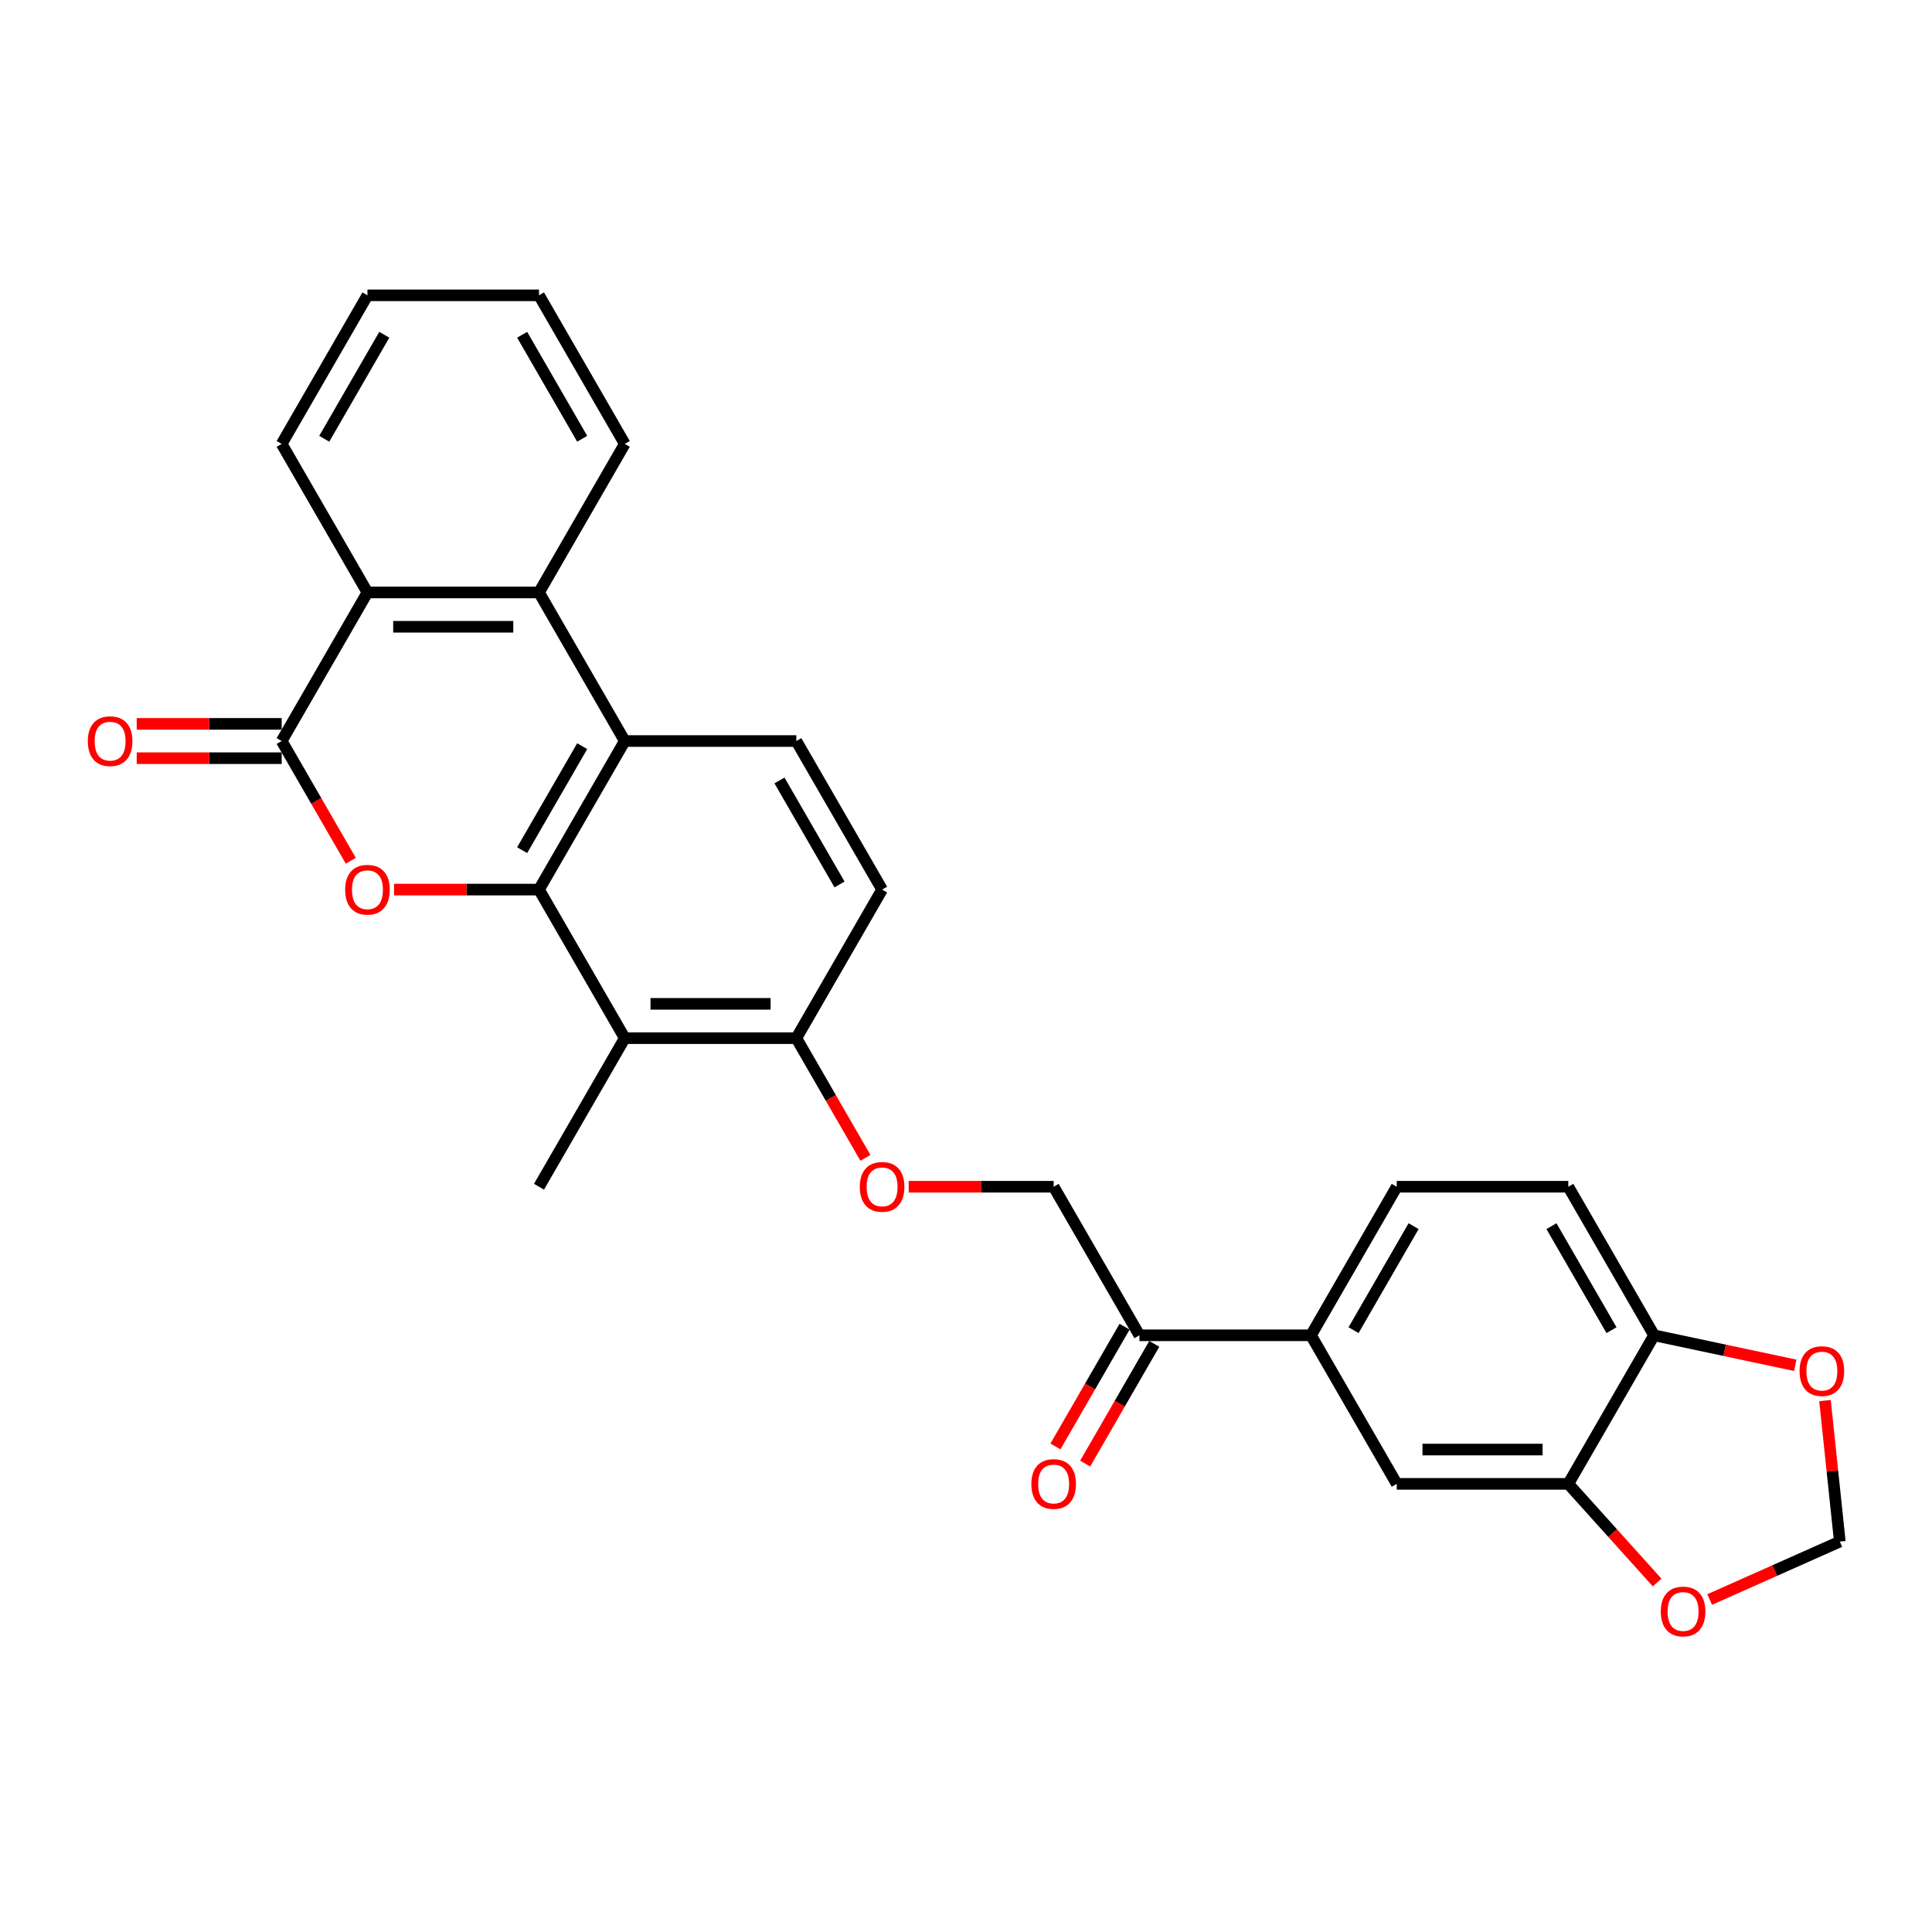 <?xml version='1.0' encoding='iso-8859-1'?>
<svg version='1.1' baseProfile='full'
              xmlns='http://www.w3.org/2000/svg'
                      xmlns:rdkit='http://www.rdkit.org/xml'
                      xmlns:xlink='http://www.w3.org/1999/xlink'
                  xml:space='preserve'
width='1000px' height='1000px' viewBox='0 0 1000 1000'>
<!-- END OF HEADER -->
<rect style='opacity:1.0;fill:#FFFFFF;stroke:none' width='1000' height='1000' x='0' y='0'> </rect>
<path class='bond-0' d='M 278.984,460.453 L 241.468,460.453' style='fill:none;fill-rule:evenodd;stroke:#000000;stroke-width:6px;stroke-linecap:butt;stroke-linejoin:miter;stroke-opacity:1' />
<path class='bond-0' d='M 241.468,460.453 L 203.953,460.453' style='fill:none;fill-rule:evenodd;stroke:#FF0000;stroke-width:6px;stroke-linecap:butt;stroke-linejoin:miter;stroke-opacity:1' />
<path class='bond-2' d='M 278.984,460.453 L 323.381,383.555' style='fill:none;fill-rule:evenodd;stroke:#000000;stroke-width:6px;stroke-linecap:butt;stroke-linejoin:miter;stroke-opacity:1' />
<path class='bond-2' d='M 270.264,440.039 L 301.342,386.21' style='fill:none;fill-rule:evenodd;stroke:#000000;stroke-width:6px;stroke-linecap:butt;stroke-linejoin:miter;stroke-opacity:1' />
<path class='bond-4' d='M 278.984,460.453 L 323.381,537.352' style='fill:none;fill-rule:evenodd;stroke:#000000;stroke-width:6px;stroke-linecap:butt;stroke-linejoin:miter;stroke-opacity:1' />
<path class='bond-1' d='M 181.567,445.518 L 163.679,414.537' style='fill:none;fill-rule:evenodd;stroke:#FF0000;stroke-width:6px;stroke-linecap:butt;stroke-linejoin:miter;stroke-opacity:1' />
<path class='bond-1' d='M 163.679,414.537 L 145.792,383.555' style='fill:none;fill-rule:evenodd;stroke:#000000;stroke-width:6px;stroke-linecap:butt;stroke-linejoin:miter;stroke-opacity:1' />
<path class='bond-14' d='M 145.792,374.676 L 108.277,374.676' style='fill:none;fill-rule:evenodd;stroke:#000000;stroke-width:6px;stroke-linecap:butt;stroke-linejoin:miter;stroke-opacity:1' />
<path class='bond-14' d='M 108.277,374.676 L 70.761,374.676' style='fill:none;fill-rule:evenodd;stroke:#FF0000;stroke-width:6px;stroke-linecap:butt;stroke-linejoin:miter;stroke-opacity:1' />
<path class='bond-14' d='M 145.792,392.435 L 108.277,392.435' style='fill:none;fill-rule:evenodd;stroke:#000000;stroke-width:6px;stroke-linecap:butt;stroke-linejoin:miter;stroke-opacity:1' />
<path class='bond-14' d='M 108.277,392.435 L 70.761,392.435' style='fill:none;fill-rule:evenodd;stroke:#FF0000;stroke-width:6px;stroke-linecap:butt;stroke-linejoin:miter;stroke-opacity:1' />
<path class='bond-29' d='M 145.792,383.555 L 190.19,306.657' style='fill:none;fill-rule:evenodd;stroke:#000000;stroke-width:6px;stroke-linecap:butt;stroke-linejoin:miter;stroke-opacity:1' />
<path class='bond-3' d='M 323.381,383.555 L 278.984,306.657' style='fill:none;fill-rule:evenodd;stroke:#000000;stroke-width:6px;stroke-linecap:butt;stroke-linejoin:miter;stroke-opacity:1' />
<path class='bond-7' d='M 323.381,383.555 L 412.176,383.555' style='fill:none;fill-rule:evenodd;stroke:#000000;stroke-width:6px;stroke-linecap:butt;stroke-linejoin:miter;stroke-opacity:1' />
<path class='bond-5' d='M 278.984,306.657 L 190.19,306.657' style='fill:none;fill-rule:evenodd;stroke:#000000;stroke-width:6px;stroke-linecap:butt;stroke-linejoin:miter;stroke-opacity:1' />
<path class='bond-5' d='M 265.665,324.416 L 203.509,324.416' style='fill:none;fill-rule:evenodd;stroke:#000000;stroke-width:6px;stroke-linecap:butt;stroke-linejoin:miter;stroke-opacity:1' />
<path class='bond-24' d='M 278.984,306.657 L 323.381,229.759' style='fill:none;fill-rule:evenodd;stroke:#000000;stroke-width:6px;stroke-linecap:butt;stroke-linejoin:miter;stroke-opacity:1' />
<path class='bond-10' d='M 323.381,537.352 L 412.176,537.352' style='fill:none;fill-rule:evenodd;stroke:#000000;stroke-width:6px;stroke-linecap:butt;stroke-linejoin:miter;stroke-opacity:1' />
<path class='bond-10' d='M 336.7,519.593 L 398.857,519.593' style='fill:none;fill-rule:evenodd;stroke:#000000;stroke-width:6px;stroke-linecap:butt;stroke-linejoin:miter;stroke-opacity:1' />
<path class='bond-23' d='M 323.381,537.352 L 278.984,614.25' style='fill:none;fill-rule:evenodd;stroke:#000000;stroke-width:6px;stroke-linecap:butt;stroke-linejoin:miter;stroke-opacity:1' />
<path class='bond-25' d='M 190.19,306.657 L 145.792,229.759' style='fill:none;fill-rule:evenodd;stroke:#000000;stroke-width:6px;stroke-linecap:butt;stroke-linejoin:miter;stroke-opacity:1' />
<path class='bond-6' d='M 811.751,768.046 L 722.956,768.046' style='fill:none;fill-rule:evenodd;stroke:#000000;stroke-width:6px;stroke-linecap:butt;stroke-linejoin:miter;stroke-opacity:1' />
<path class='bond-6' d='M 798.432,750.288 L 736.276,750.288' style='fill:none;fill-rule:evenodd;stroke:#000000;stroke-width:6px;stroke-linecap:butt;stroke-linejoin:miter;stroke-opacity:1' />
<path class='bond-13' d='M 811.751,768.046 L 834.735,793.572' style='fill:none;fill-rule:evenodd;stroke:#000000;stroke-width:6px;stroke-linecap:butt;stroke-linejoin:miter;stroke-opacity:1' />
<path class='bond-13' d='M 834.735,793.572 L 857.718,819.098' style='fill:none;fill-rule:evenodd;stroke:#FF0000;stroke-width:6px;stroke-linecap:butt;stroke-linejoin:miter;stroke-opacity:1' />
<path class='bond-31' d='M 811.751,768.046 L 856.148,691.148' style='fill:none;fill-rule:evenodd;stroke:#000000;stroke-width:6px;stroke-linecap:butt;stroke-linejoin:miter;stroke-opacity:1' />
<path class='bond-28' d='M 412.176,383.555 L 456.573,460.453' style='fill:none;fill-rule:evenodd;stroke:#000000;stroke-width:6px;stroke-linecap:butt;stroke-linejoin:miter;stroke-opacity:1' />
<path class='bond-28' d='M 403.456,403.969 L 434.534,457.798' style='fill:none;fill-rule:evenodd;stroke:#000000;stroke-width:6px;stroke-linecap:butt;stroke-linejoin:miter;stroke-opacity:1' />
<path class='bond-8' d='M 678.559,691.148 L 589.765,691.148' style='fill:none;fill-rule:evenodd;stroke:#000000;stroke-width:6px;stroke-linecap:butt;stroke-linejoin:miter;stroke-opacity:1' />
<path class='bond-9' d='M 678.559,691.148 L 722.956,768.046' style='fill:none;fill-rule:evenodd;stroke:#000000;stroke-width:6px;stroke-linecap:butt;stroke-linejoin:miter;stroke-opacity:1' />
<path class='bond-20' d='M 678.559,691.148 L 722.956,614.25' style='fill:none;fill-rule:evenodd;stroke:#000000;stroke-width:6px;stroke-linecap:butt;stroke-linejoin:miter;stroke-opacity:1' />
<path class='bond-20' d='M 700.598,688.493 L 731.676,634.664' style='fill:none;fill-rule:evenodd;stroke:#000000;stroke-width:6px;stroke-linecap:butt;stroke-linejoin:miter;stroke-opacity:1' />
<path class='bond-16' d='M 412.176,537.352 L 430.063,568.333' style='fill:none;fill-rule:evenodd;stroke:#000000;stroke-width:6px;stroke-linecap:butt;stroke-linejoin:miter;stroke-opacity:1' />
<path class='bond-16' d='M 430.063,568.333 L 447.95,599.315' style='fill:none;fill-rule:evenodd;stroke:#FF0000;stroke-width:6px;stroke-linecap:butt;stroke-linejoin:miter;stroke-opacity:1' />
<path class='bond-18' d='M 412.176,537.352 L 456.573,460.453' style='fill:none;fill-rule:evenodd;stroke:#000000;stroke-width:6px;stroke-linecap:butt;stroke-linejoin:miter;stroke-opacity:1' />
<path class='bond-11' d='M 589.765,691.148 L 545.367,614.25' style='fill:none;fill-rule:evenodd;stroke:#000000;stroke-width:6px;stroke-linecap:butt;stroke-linejoin:miter;stroke-opacity:1' />
<path class='bond-21' d='M 582.075,686.708 L 564.188,717.69' style='fill:none;fill-rule:evenodd;stroke:#000000;stroke-width:6px;stroke-linecap:butt;stroke-linejoin:miter;stroke-opacity:1' />
<path class='bond-21' d='M 564.188,717.69 L 546.3,748.672' style='fill:none;fill-rule:evenodd;stroke:#FF0000;stroke-width:6px;stroke-linecap:butt;stroke-linejoin:miter;stroke-opacity:1' />
<path class='bond-21' d='M 597.454,695.588 L 579.567,726.569' style='fill:none;fill-rule:evenodd;stroke:#000000;stroke-width:6px;stroke-linecap:butt;stroke-linejoin:miter;stroke-opacity:1' />
<path class='bond-21' d='M 579.567,726.569 L 561.68,757.551' style='fill:none;fill-rule:evenodd;stroke:#FF0000;stroke-width:6px;stroke-linecap:butt;stroke-linejoin:miter;stroke-opacity:1' />
<path class='bond-12' d='M 856.148,691.148 L 811.751,614.25' style='fill:none;fill-rule:evenodd;stroke:#000000;stroke-width:6px;stroke-linecap:butt;stroke-linejoin:miter;stroke-opacity:1' />
<path class='bond-12' d='M 834.109,688.493 L 803.031,634.664' style='fill:none;fill-rule:evenodd;stroke:#000000;stroke-width:6px;stroke-linecap:butt;stroke-linejoin:miter;stroke-opacity:1' />
<path class='bond-15' d='M 856.148,691.148 L 892.694,698.916' style='fill:none;fill-rule:evenodd;stroke:#000000;stroke-width:6px;stroke-linecap:butt;stroke-linejoin:miter;stroke-opacity:1' />
<path class='bond-15' d='M 892.694,698.916 L 929.239,706.684' style='fill:none;fill-rule:evenodd;stroke:#FF0000;stroke-width:6px;stroke-linecap:butt;stroke-linejoin:miter;stroke-opacity:1' />
<path class='bond-17' d='M 884.929,827.906 L 918.606,812.912' style='fill:none;fill-rule:evenodd;stroke:#FF0000;stroke-width:6px;stroke-linecap:butt;stroke-linejoin:miter;stroke-opacity:1' />
<path class='bond-17' d='M 918.606,812.912 L 952.284,797.918' style='fill:none;fill-rule:evenodd;stroke:#000000;stroke-width:6px;stroke-linecap:butt;stroke-linejoin:miter;stroke-opacity:1' />
<path class='bond-32' d='M 944.613,724.936 L 948.448,761.427' style='fill:none;fill-rule:evenodd;stroke:#FF0000;stroke-width:6px;stroke-linecap:butt;stroke-linejoin:miter;stroke-opacity:1' />
<path class='bond-32' d='M 948.448,761.427 L 952.284,797.918' style='fill:none;fill-rule:evenodd;stroke:#000000;stroke-width:6px;stroke-linecap:butt;stroke-linejoin:miter;stroke-opacity:1' />
<path class='bond-19' d='M 470.336,614.25 L 507.852,614.25' style='fill:none;fill-rule:evenodd;stroke:#FF0000;stroke-width:6px;stroke-linecap:butt;stroke-linejoin:miter;stroke-opacity:1' />
<path class='bond-19' d='M 507.852,614.25 L 545.367,614.25' style='fill:none;fill-rule:evenodd;stroke:#000000;stroke-width:6px;stroke-linecap:butt;stroke-linejoin:miter;stroke-opacity:1' />
<path class='bond-22' d='M 722.956,614.25 L 811.751,614.25' style='fill:none;fill-rule:evenodd;stroke:#000000;stroke-width:6px;stroke-linecap:butt;stroke-linejoin:miter;stroke-opacity:1' />
<path class='bond-26' d='M 323.381,229.759 L 278.984,152.86' style='fill:none;fill-rule:evenodd;stroke:#000000;stroke-width:6px;stroke-linecap:butt;stroke-linejoin:miter;stroke-opacity:1' />
<path class='bond-26' d='M 301.342,227.103 L 270.264,173.275' style='fill:none;fill-rule:evenodd;stroke:#000000;stroke-width:6px;stroke-linecap:butt;stroke-linejoin:miter;stroke-opacity:1' />
<path class='bond-30' d='M 145.792,229.759 L 190.19,152.86' style='fill:none;fill-rule:evenodd;stroke:#000000;stroke-width:6px;stroke-linecap:butt;stroke-linejoin:miter;stroke-opacity:1' />
<path class='bond-30' d='M 167.832,227.103 L 198.91,173.275' style='fill:none;fill-rule:evenodd;stroke:#000000;stroke-width:6px;stroke-linecap:butt;stroke-linejoin:miter;stroke-opacity:1' />
<path class='bond-27' d='M 278.984,152.86 L 190.19,152.86' style='fill:none;fill-rule:evenodd;stroke:#000000;stroke-width:6px;stroke-linecap:butt;stroke-linejoin:miter;stroke-opacity:1' />
<path  class='atom-1' d='M 178.646 460.524
Q 178.646 454.486, 181.63 451.112
Q 184.613 447.738, 190.19 447.738
Q 195.766 447.738, 198.749 451.112
Q 201.733 454.486, 201.733 460.524
Q 201.733 466.633, 198.714 470.114
Q 195.695 473.559, 190.19 473.559
Q 184.649 473.559, 181.63 470.114
Q 178.646 466.669, 178.646 460.524
M 190.19 470.718
Q 194.025 470.718, 196.085 468.161
Q 198.181 465.568, 198.181 460.524
Q 198.181 455.587, 196.085 453.101
Q 194.025 450.579, 190.19 450.579
Q 186.354 450.579, 184.258 453.066
Q 182.198 455.552, 182.198 460.524
Q 182.198 465.603, 184.258 468.161
Q 186.354 470.718, 190.19 470.718
' fill='#FF0000'/>
<path  class='atom-14' d='M 859.623 834.105
Q 859.623 828.067, 862.606 824.692
Q 865.59 821.318, 871.166 821.318
Q 876.742 821.318, 879.726 824.692
Q 882.709 828.067, 882.709 834.105
Q 882.709 840.214, 879.69 843.694
Q 876.671 847.14, 871.166 847.14
Q 865.625 847.14, 862.606 843.694
Q 859.623 840.249, 859.623 834.105
M 871.166 844.298
Q 875.002 844.298, 877.062 841.741
Q 879.157 839.148, 879.157 834.105
Q 879.157 829.168, 877.062 826.681
Q 875.002 824.16, 871.166 824.16
Q 867.33 824.16, 865.234 826.646
Q 863.174 829.132, 863.174 834.105
Q 863.174 839.184, 865.234 841.741
Q 867.33 844.298, 871.166 844.298
' fill='#FF0000'/>
<path  class='atom-15' d='M 45.455 383.626
Q 45.455 377.588, 48.438 374.214
Q 51.422 370.84, 56.998 370.84
Q 62.574 370.84, 65.558 374.214
Q 68.541 377.588, 68.541 383.626
Q 68.541 389.735, 65.522 393.216
Q 62.503 396.661, 56.998 396.661
Q 51.457 396.661, 48.438 393.216
Q 45.455 389.771, 45.455 383.626
M 56.998 393.82
Q 60.834 393.82, 62.894 391.262
Q 64.989 388.67, 64.989 383.626
Q 64.989 378.689, 62.894 376.203
Q 60.834 373.681, 56.998 373.681
Q 53.162 373.681, 51.066 376.167
Q 49.006 378.654, 49.006 383.626
Q 49.006 388.705, 51.066 391.262
Q 53.162 393.82, 56.998 393.82
' fill='#FF0000'/>
<path  class='atom-16' d='M 931.459 709.681
Q 931.459 703.643, 934.442 700.268
Q 937.426 696.894, 943.002 696.894
Q 948.578 696.894, 951.562 700.268
Q 954.545 703.643, 954.545 709.681
Q 954.545 715.79, 951.526 719.27
Q 948.507 722.716, 943.002 722.716
Q 937.461 722.716, 934.442 719.27
Q 931.459 715.825, 931.459 709.681
M 943.002 719.874
Q 946.838 719.874, 948.898 717.317
Q 950.994 714.724, 950.994 709.681
Q 950.994 704.744, 948.898 702.257
Q 946.838 699.736, 943.002 699.736
Q 939.166 699.736, 937.071 702.222
Q 935.011 704.708, 935.011 709.681
Q 935.011 714.76, 937.071 717.317
Q 939.166 719.874, 943.002 719.874
' fill='#FF0000'/>
<path  class='atom-17' d='M 445.03 614.321
Q 445.03 608.283, 448.013 604.909
Q 450.997 601.535, 456.573 601.535
Q 462.149 601.535, 465.133 604.909
Q 468.116 608.283, 468.116 614.321
Q 468.116 620.43, 465.097 623.911
Q 462.078 627.356, 456.573 627.356
Q 451.032 627.356, 448.013 623.911
Q 445.03 620.466, 445.03 614.321
M 456.573 624.515
Q 460.409 624.515, 462.469 621.957
Q 464.564 619.364, 464.564 614.321
Q 464.564 609.384, 462.469 606.898
Q 460.409 604.376, 456.573 604.376
Q 452.737 604.376, 450.641 606.862
Q 448.581 609.348, 448.581 614.321
Q 448.581 619.4, 450.641 621.957
Q 452.737 624.515, 456.573 624.515
' fill='#FF0000'/>
<path  class='atom-22' d='M 533.824 768.118
Q 533.824 762.079, 536.808 758.705
Q 539.791 755.331, 545.367 755.331
Q 550.944 755.331, 553.927 758.705
Q 556.911 762.079, 556.911 768.118
Q 556.911 774.227, 553.892 777.707
Q 550.873 781.153, 545.367 781.153
Q 539.827 781.153, 536.808 777.707
Q 533.824 774.262, 533.824 768.118
M 545.367 778.311
Q 549.203 778.311, 551.263 775.754
Q 553.359 773.161, 553.359 768.118
Q 553.359 763.181, 551.263 760.694
Q 549.203 758.173, 545.367 758.173
Q 541.532 758.173, 539.436 760.659
Q 537.376 763.145, 537.376 768.118
Q 537.376 773.197, 539.436 775.754
Q 541.532 778.311, 545.367 778.311
' fill='#FF0000'/>
</svg>
